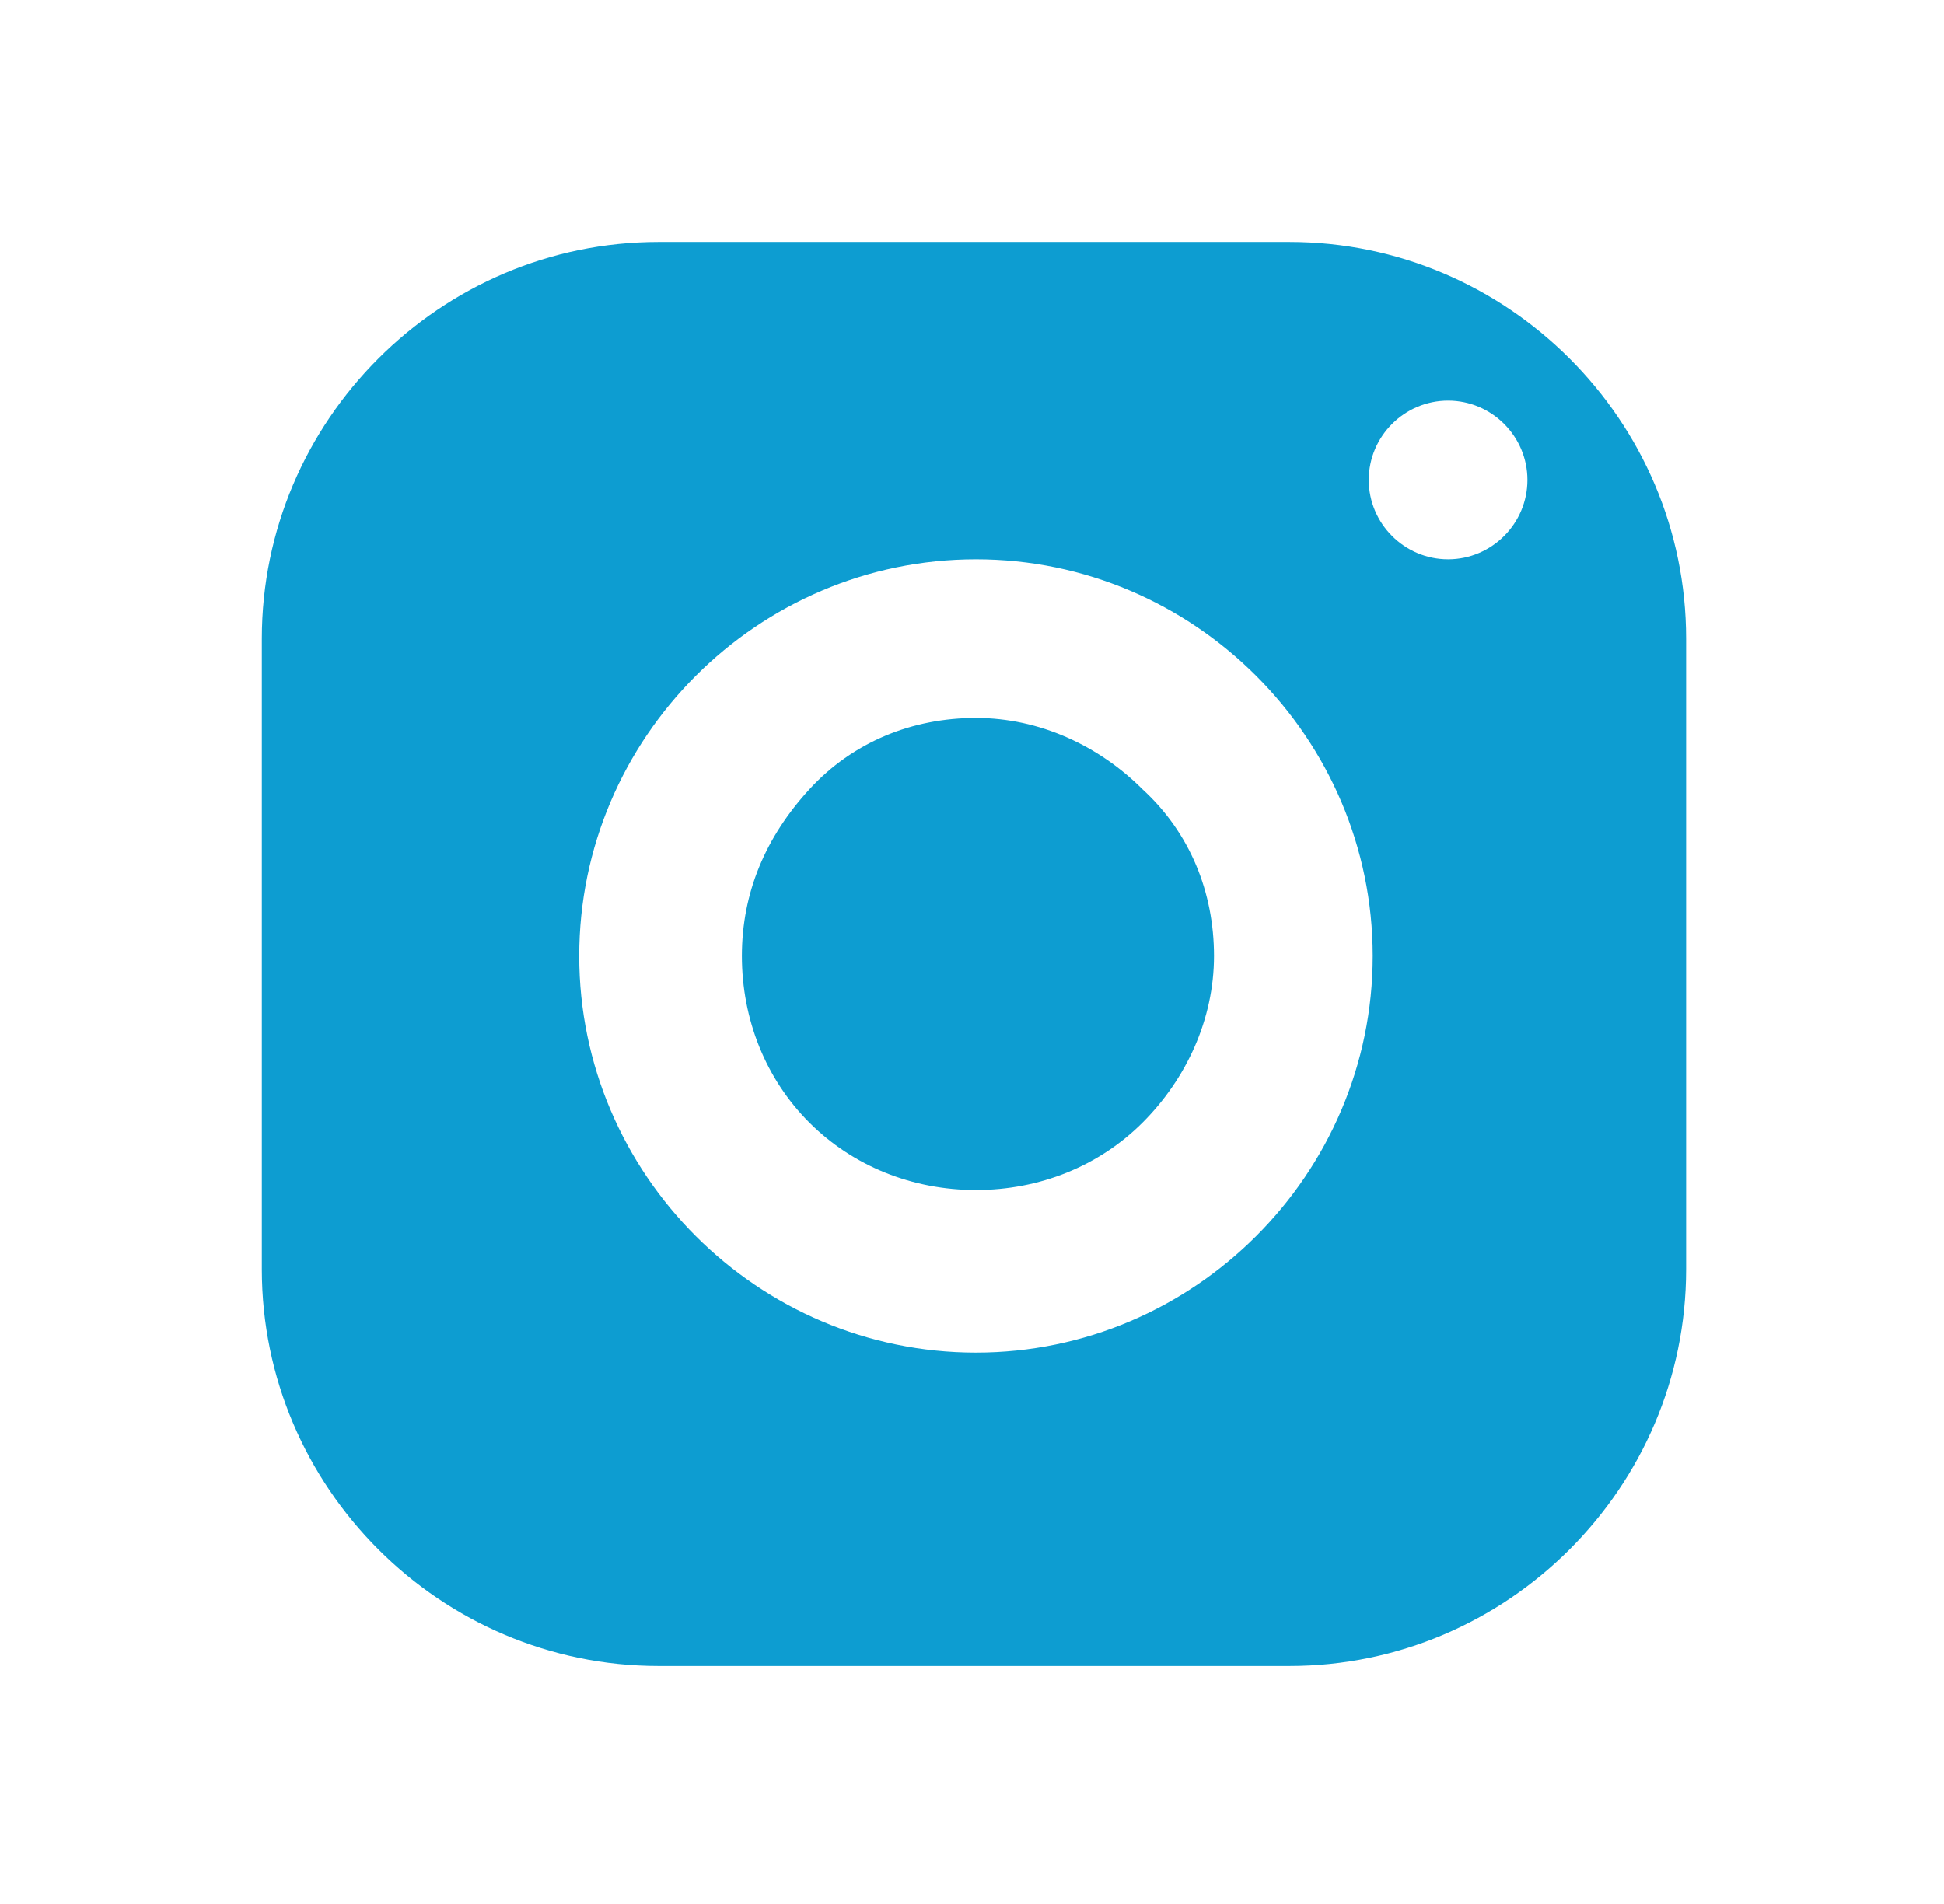 <?xml version="1.0" encoding="UTF-8"?>
<svg xmlns="http://www.w3.org/2000/svg" version="1.1" viewBox="0 0 49 48">
  <defs>
    <style>
      .cls-1 {
        fill: #0d9dd1;
      }
    </style>
  </defs>
  <!-- Generator: Adobe Illustrator 28.7.5, SVG Export Plug-In . SVG Version: 1.2.0 Build 176)  -->
  <g>
    <g id="Layer_1">
      <g id="Layer_1-2" data-name="Layer_1">
        <path class="cls-1" d="M16.6,6.1c-5.5,0-10,4.5-10,10v15.9c0,5.5,4.5,10,10,10h15.9c5.5,0,10-4.5,10-10v-15.9c0-5.5-4.5-10-10-10,0,0-15.9,0-15.9,0ZM36.5,10.1c1.1,0,2,.9,2,2s-.9,2-2,2-2-.9-2-2,.9-2,2-2ZM24.6,14.1c5.5,0,10,4.5,10,10s-4.5,10-10,10-10-4.5-10-10,4.5-10,10-10ZM24.6,18.1c-1.6,0-3.1.6-4.2,1.8s-1.7,2.6-1.7,4.2.6,3.1,1.7,4.2,2.6,1.7,4.2,1.7,3.1-.6,4.2-1.7,1.8-2.6,1.8-4.2-.6-3.1-1.8-4.2c-1.1-1.1-2.6-1.8-4.2-1.8Z"/>
      </g>
    </g>
  </g>
</svg>